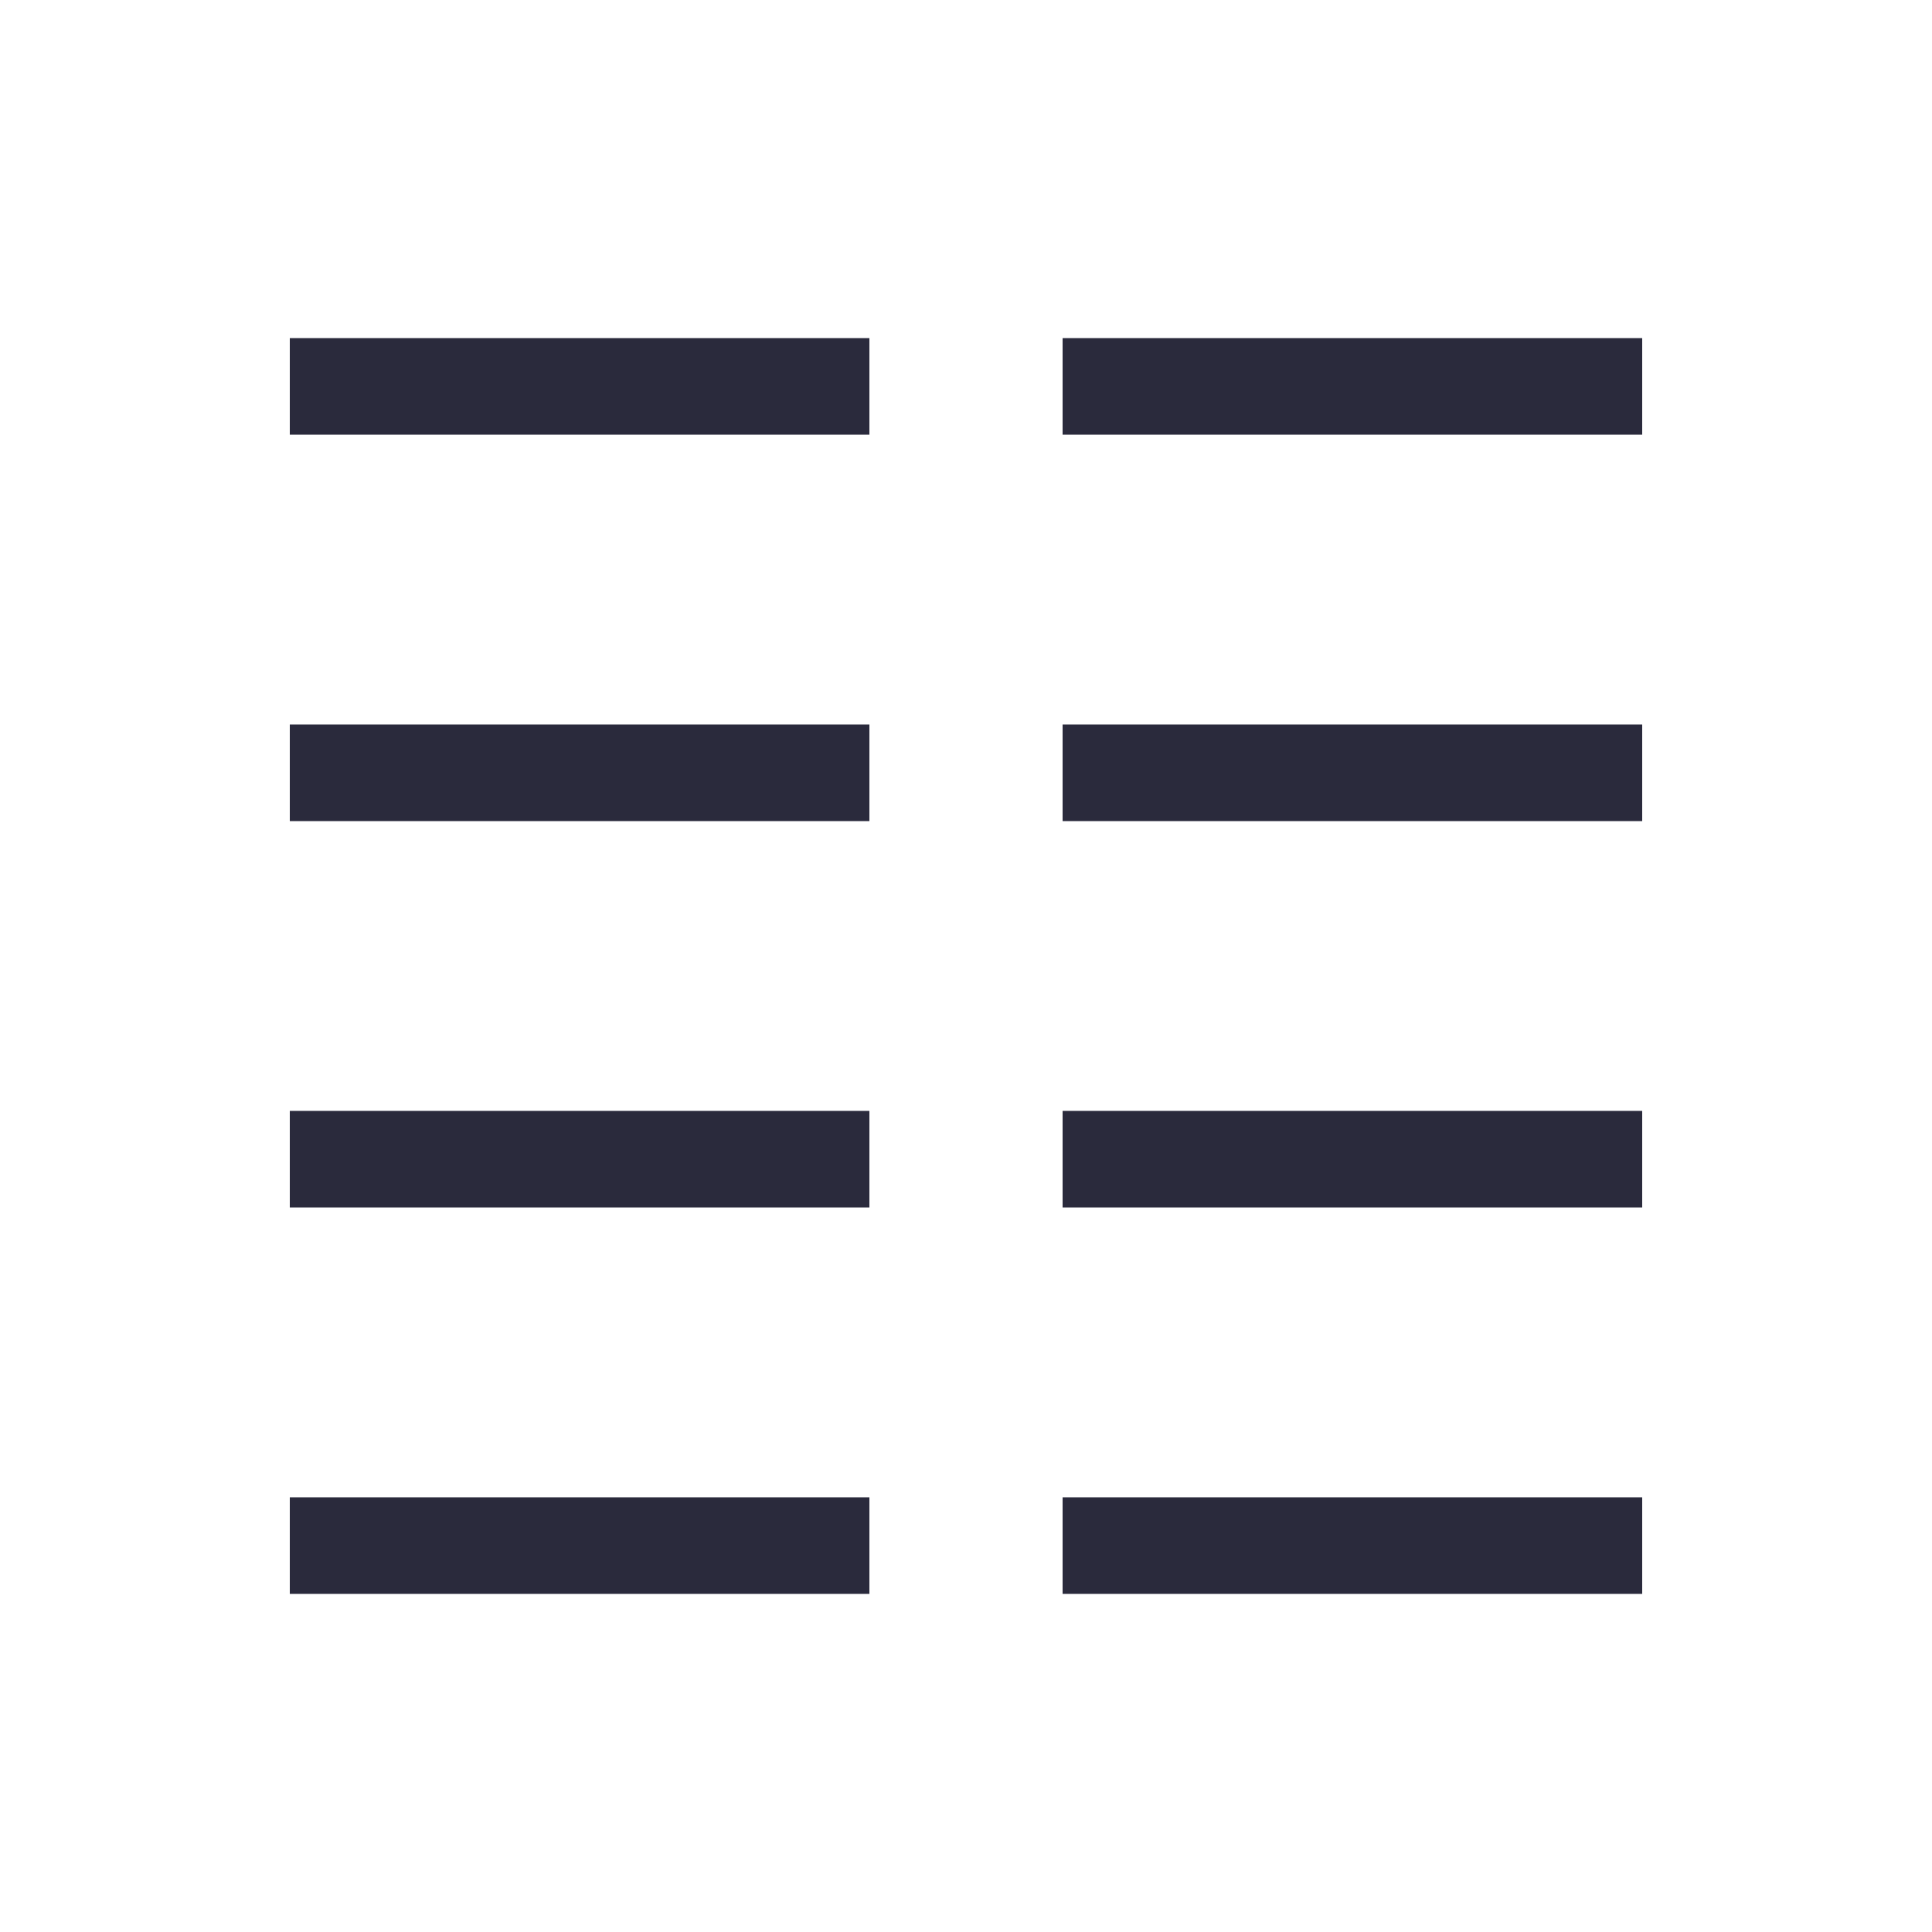 <svg xmlns="http://www.w3.org/2000/svg" viewBox="0 0 640 640"><!--!Font Awesome Pro 7.0.0 by @fontawesome - https://fontawesome.com License - https://fontawesome.com/license (Commercial License) Copyright 2025 Fonticons, Inc.--><path fill="#2a2a3c" d="M112 112L96 112L96 144L288 144L288 112L112 112zM112 240L96 240L96 272L288 272L288 240L112 240zM112 368L96 368L96 400L288 400L288 368L112 368zM112 496L96 496L96 528L288 528L288 496L112 496zM368 112L352 112L352 144L544 144L544 112L368 112zM368 240L352 240L352 272L544 272L544 240L368 240zM368 368L352 368L352 400L544 400L544 368L368 368zM368 496L352 496L352 528L544 528L544 496L368 496z"/></svg>